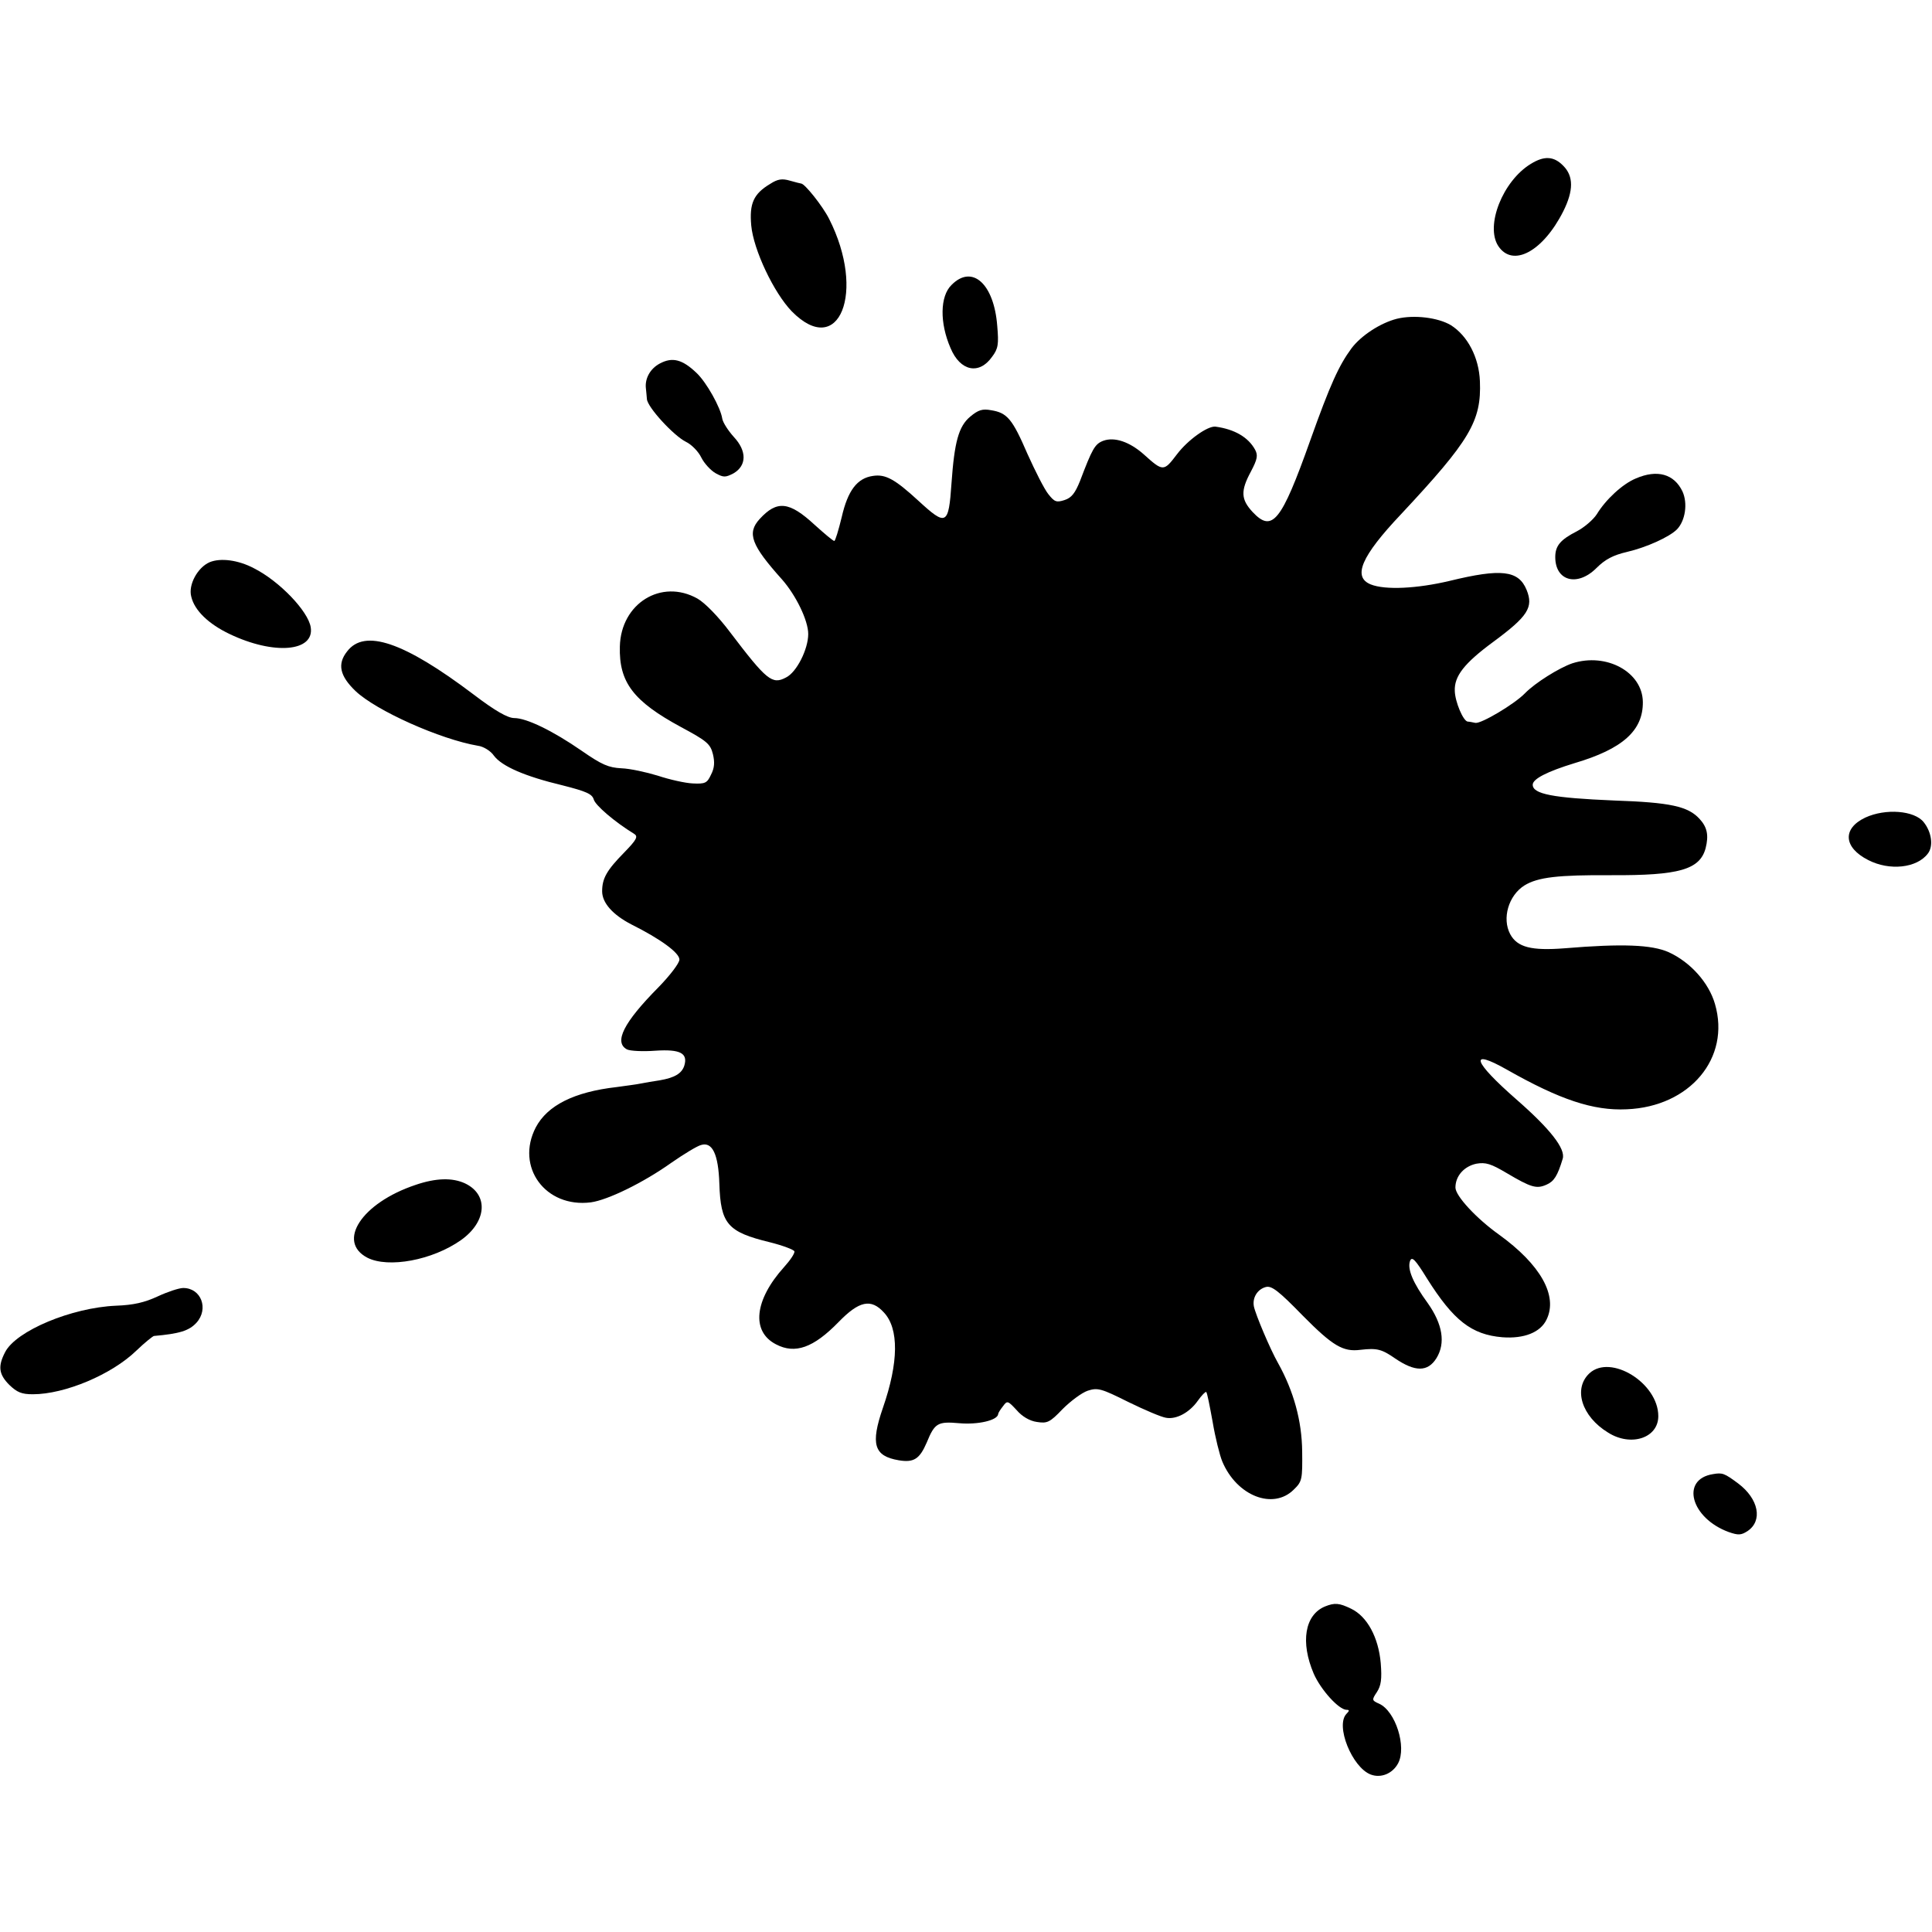 <?xml version="1.0" standalone="no"?>
<!DOCTYPE svg PUBLIC "-//W3C//DTD SVG 20010904//EN"
 "http://www.w3.org/TR/2001/REC-SVG-20010904/DTD/svg10.dtd">
<svg version="1.0" xmlns="http://www.w3.org/2000/svg"
 width="600pt" height="600pt" viewBox="0 0 600 600"
 preserveAspectRatio="xMidYMid meet">
<g transform="translate(0,600) scale(0.1,-0.1)"
fill="#000000" stroke="none">
<path d="M4754 5491 c-87 -53 -142 -192 -101 -255 45 -68 139 -17 202 108 32
64 32 109 0 141 -29 30 -59 32 -101 6z"/>
<path d="M2392 5429 c-52 -31 -65 -61 -59 -129 7 -76 70 -209 126 -267 147
-149 231 60 116 287 -20 40 -76 110 -87 110 -2 0 -17 4 -35 9 -24 7 -38 5 -61
-10z"/>
<path d="M2955 5115 c-36 -35 -37 -118 -3 -196 30 -72 89 -84 129 -27 19 25
21 39 16 96 -10 131 -78 192 -142 127z"/>
<path d="M4338 5010 c-51 -13 -111 -52 -141 -92 -39 -53 -66 -112 -128 -286
-90 -253 -118 -287 -179 -222 -36 39 -38 65 -5 126 20 38 22 50 13 67 -21 39
-64 64 -123 72 -24 3 -86 -41 -120 -86 -41 -54 -43 -54 -103 0 -44 39 -91 55
-126 42 -26 -10 -34 -25 -72 -125 -15 -37 -26 -52 -48 -59 -25 -8 -31 -6 -50
18 -13 16 -41 72 -65 125 -47 109 -63 128 -113 136 -27 5 -40 1 -65 -20 -36
-30 -49 -79 -58 -206 -9 -132 -16 -135 -103 -55 -73 67 -102 83 -141 77 -49
-7 -78 -45 -97 -128 -10 -41 -20 -74 -23 -74 -4 0 -31 23 -61 50 -79 73 -117
77 -171 18 -40 -44 -26 -81 70 -188 43 -49 81 -127 81 -169 0 -47 -36 -119
-69 -135 -43 -23 -60 -9 -174 141 -36 48 -78 91 -101 104 -112 63 -238 -15
-241 -149 -3 -111 42 -170 190 -250 80 -43 91 -52 99 -84 6 -25 5 -43 -6 -64
-12 -26 -18 -29 -57 -27 -23 1 -72 12 -108 24 -36 11 -86 22 -113 23 -40 2
-61 11 -123 54 -91 63 -172 102 -210 102 -20 0 -59 22 -126 73 -217 164 -339
205 -393 134 -31 -39 -23 -76 26 -123 64 -61 263 -150 380 -170 17 -2 40 -16
50 -31 25 -33 96 -64 213 -92 75 -19 92 -27 97 -44 5 -18 64 -69 126 -107 12
-8 7 -18 -31 -57 -55 -56 -69 -81 -69 -121 0 -36 33 -73 91 -103 90 -45 149
-88 149 -109 0 -11 -29 -49 -65 -86 -109 -110 -139 -171 -98 -193 10 -5 50 -7
89 -4 77 5 101 -8 89 -47 -8 -24 -30 -37 -76 -45 -19 -3 -45 -7 -59 -10 -14
-3 -47 -7 -75 -11 -132 -15 -215 -57 -251 -125 -64 -123 30 -251 171 -233 52
7 163 61 250 123 39 27 80 52 92 55 35 11 54 -28 57 -120 4 -125 25 -150 157
-182 40 -10 74 -23 76 -28 2 -6 -13 -28 -32 -49 -92 -102 -103 -200 -25 -240
59 -31 116 -11 194 69 64 66 101 74 141 30 47 -50 46 -155 -3 -296 -39 -113
-28 -150 49 -163 47 -8 65 4 87 55 25 61 34 66 102 60 57 -5 119 9 120 29 0 3
7 14 15 24 13 18 15 17 42 -12 17 -20 41 -34 63 -37 32 -5 40 -2 80 40 25 25
60 51 78 57 31 10 42 7 126 -35 51 -25 103 -47 117 -49 32 -6 73 16 99 53 12
17 24 29 26 27 3 -2 11 -44 20 -93 8 -48 22 -104 30 -123 45 -107 158 -151
222 -87 26 25 27 32 26 119 -1 94 -26 186 -75 274 -24 42 -70 151 -75 176 -5
27 11 53 37 60 18 5 40 -12 115 -89 93 -94 125 -113 179 -106 52 6 66 2 108
-27 62 -42 101 -42 128 1 29 47 19 106 -27 171 -46 63 -64 106 -55 131 6 15
16 5 53 -55 82 -130 138 -174 234 -182 67 -5 118 15 137 55 36 74 -19 171
-148 264 -70 50 -135 120 -135 146 0 36 27 66 65 74 29 5 45 0 94 -29 76 -45
93 -50 124 -36 23 10 34 27 50 80 10 31 -39 93 -143 184 -136 119 -150 161
-30 93 164 -93 268 -128 372 -123 196 8 323 159 274 327 -19 66 -76 130 -144
161 -52 23 -143 27 -323 12 -103 -8 -147 3 -169 44 -26 49 -5 120 44 151 42
26 105 33 271 32 209 -1 274 17 292 84 10 40 5 65 -19 91 -36 39 -90 51 -266
57 -190 8 -252 20 -252 49 0 18 45 41 130 67 149 44 213 101 212 190 -1 93
-113 154 -219 120 -41 -14 -116 -61 -147 -93 -33 -34 -136 -95 -154 -92 -9 2
-20 4 -24 4 -14 2 -39 61 -40 95 -2 46 29 86 120 153 107 79 125 107 103 161
-25 61 -79 67 -239 28 -101 -24 -200 -29 -245 -11 -57 23 -30 87 94 218 214
229 250 289 245 413 -3 74 -38 141 -90 174 -40 24 -115 33 -168 20z"/>
<path d="M2049 4871 c-30 -16 -47 -47 -43 -78 1 -7 2 -22 3 -32 1 -25 83 -114
121 -133 17 -8 39 -30 48 -49 9 -18 29 -40 45 -49 24 -13 30 -13 55 0 41 24
42 69 1 113 -18 20 -34 45 -36 57 -5 34 -49 113 -80 142 -44 42 -75 50 -114
29z"/>
<path d="M5080 4514 c-41 -17 -93 -65 -121 -111 -11 -17 -39 -41 -62 -53 -51
-26 -67 -45 -67 -80 0 -75 69 -93 128 -34 27 27 52 40 95 50 60 14 131 46 155
70 26 27 34 81 17 118 -26 54 -78 69 -145 40z"/>
<path d="M651 4254 c-37 -16 -67 -70 -57 -107 10 -43 54 -85 119 -116 138 -66
264 -55 252 21 -8 50 -97 143 -176 183 -49 26 -104 33 -138 19z"/>
<path d="M5793 3461 c-72 -34 -68 -93 9 -132 66 -34 151 -25 185 20 18 23 12
67 -13 98 -29 36 -118 43 -181 14z"/>
<path d="M1290 2320 c-167 -56 -245 -176 -149 -226 65 -33 202 -8 291 55 80
57 86 141 12 176 -39 18 -90 17 -154 -5z"/>
<path d="M490 1974 c-41 -19 -75 -27 -130 -29 -138 -6 -310 -78 -344 -144 -23
-44 -20 -69 13 -102 24 -23 38 -29 73 -29 99 0 245 61 322 136 25 24 50 44 54
45 79 7 109 16 132 41 39 43 15 108 -41 108 -13 0 -49 -12 -79 -26z"/>
<path d="M4936 1735 c-51 -48 -24 -134 58 -184 71 -45 156 -17 156 51 0 103
-148 194 -214 133z"/>
<path d="M5320 1422 c-102 -16 -69 -137 49 -180 29 -10 38 -10 58 3 48 32 35
100 -29 148 -43 32 -49 34 -78 29z"/>
<path d="M4115 1011 c-63 -26 -77 -111 -35 -209 22 -50 78 -112 102 -112 9 0
9 -3 0 -12 -36 -36 17 -167 75 -189 32 -12 68 3 85 35 27 51 -8 162 -59 185
-23 10 -23 12 -7 36 13 20 16 40 12 90 -7 80 -42 145 -92 169 -37 18 -51 19
-81 7z"/>
</g>
</svg>
